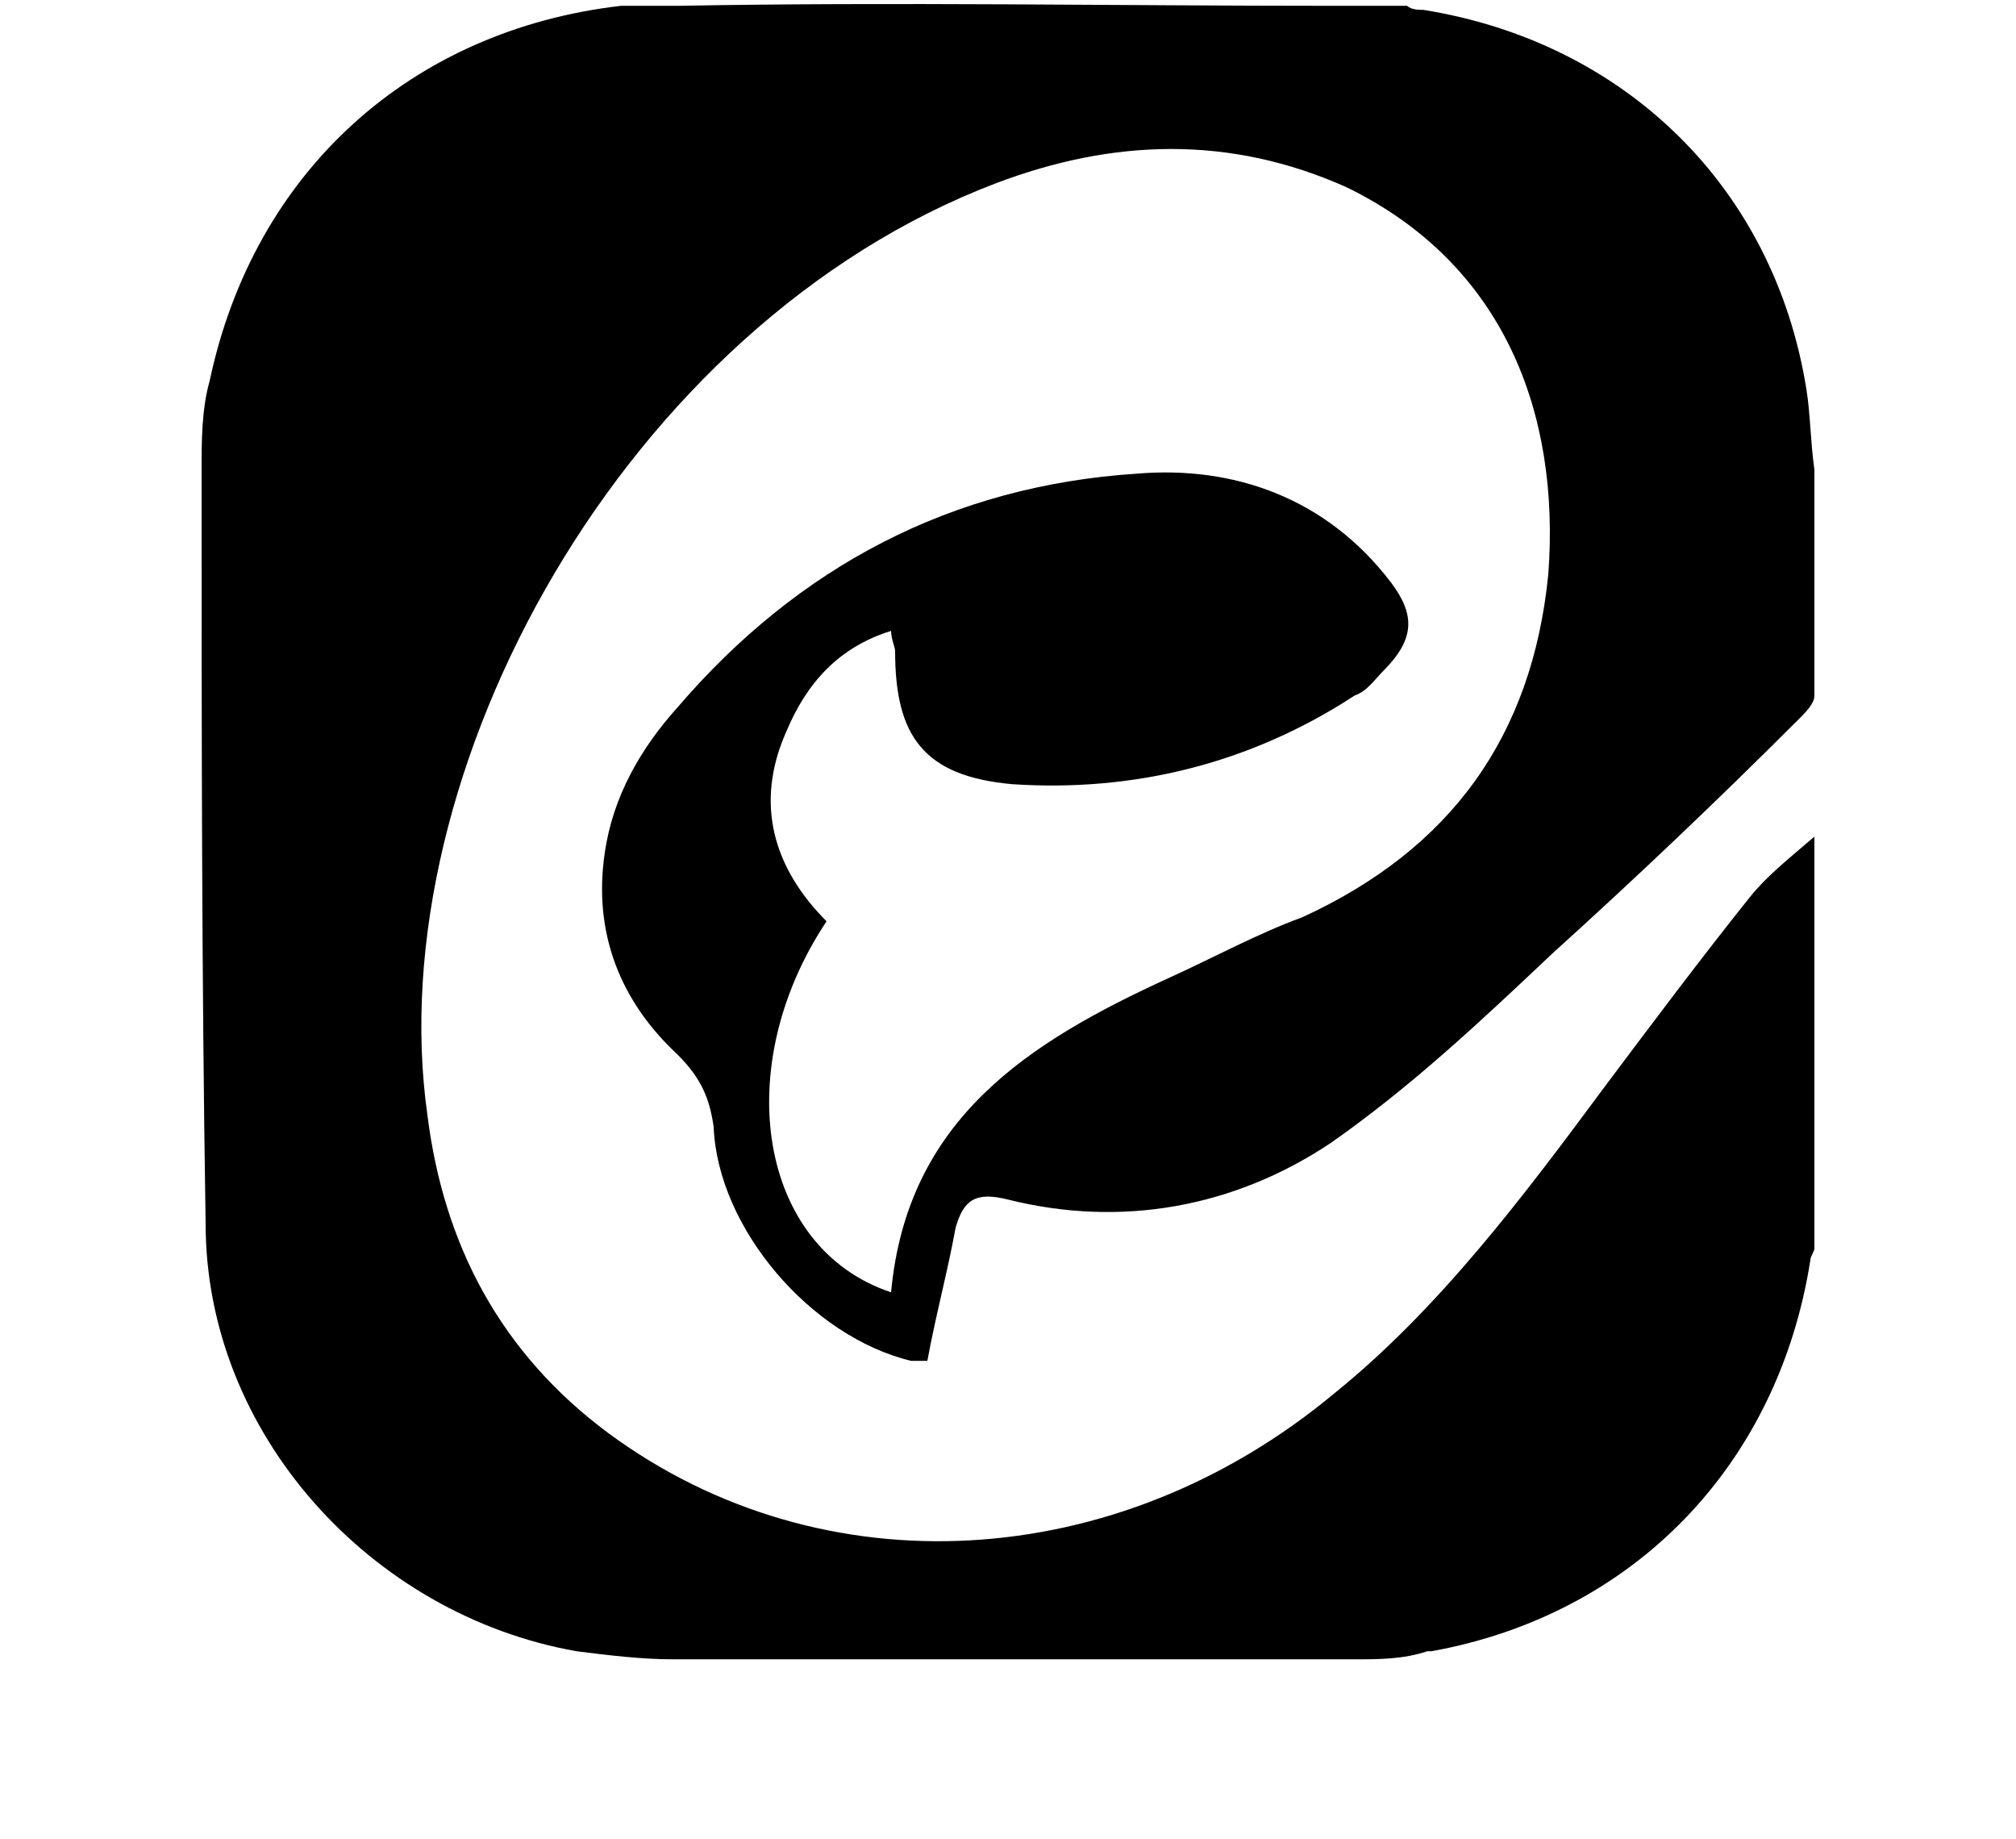<?xml version="1.0" encoding="UTF-8" standalone="no"?>
<svg width="176.389mm" height="160.867mm" viewBox="0 0 500 456" xmlns="http://www.w3.org/2000/svg" xmlns:xlink="http://www.w3.org/1999/xlink" version="1.2" baseProfile="tiny">
<title>eita</title>
<desc>Generated with Qt</desc>
<defs>
</defs>
<g fill="#" stroke="black" stroke-width="1" fill-rule="evenodd" stroke-linecap="square" stroke-linejoin="bevel" font-size="25">

<g fill="#" stroke="#000000" stroke-opacity="1" stroke-width="1" stroke-linecap="square" stroke-linejoin="bevel" transform="matrix(1,0,0,1,0,0)" font-family="MS Shell Dlg 2" font-size="25" font-weight="400" font-style="normal">
</g>

<g fill="#" fill-opacity="1" stroke="none" transform="matrix(1,0,0,1,0,0)" font-family="MS Shell Dlg 2" font-size="25" font-weight="400" font-style="normal">
<path vector-effect="none" fill-rule="nonzero" d="M450,309.444 C450,310.444 449,311.444 449,312.444 C441,363.444 405,400.444 355,409.444 C354,409.444 354,409.444 354,409.444 C348,411.444 342,411.444 336,411.444 L167,411.444 C159,411.444 151,410.444 143,409.444 C92,400.444 51,355.444 51,303.444 C50,241.444 50,179.444 50,116.444 C50,109.444 50,101.444 52,94.444 C63,42.444 102,7.444 154,1.444 C159,1.444 163,1.444 168,1.444 C222,0.444 276,1.444 331,1.444 C337,1.444 343,1.444 349,1.444 C350,2.444 352,2.444 353,2.444 C403,10.444 440,46.444 448,96.444 C449,102.444 449,109.444 450,116.444 C450,131.444 450,145.444 450,160.444 C450,164.444 450,168.444 450,172.444 C450,174.444 448,176.444 446,178.444 C426,198.444 406,217.444 385,236.444 C367,253.444 350,269.444 330,283.444 C306,299.444 278,304.444 250,297.444 C242,295.444 239,297.444 237,304.444 C235,315.444 232,326.444 230,337.444 C229,337.444 227,337.444 226,337.444 C201,331.444 178,304.444 177,279.444 C176,272.444 174,267.444 168,261.444 C154,248.444 147,231.444 150,211.444 C152,197.444 159,185.444 168,175.444 C198,140.444 236,120.444 282,117.444 C306,115.444 329,123.444 345,144.444 C351,152.444 351,158.444 343,166.444 C341,168.444 339,171.444 336,172.444 C310,189.444 281,196.444 251,194.444 C229,192.444 222,182.444 222,161.444 C222,160.444 221,158.444 221,156.444 C208,160.444 200,169.444 195,181.444 C187,199.444 192,215.444 205,228.444 C181,264.444 188,309.444 221,320.444 C225,277.444 255,258.444 290,242.444 C301,237.444 312,231.444 323,227.444 C360,210.444 380,182.444 384,142.444 C387,102.444 373,65.444 334,46.444 C305,33.444 276,34.444 247,45.444 C155,80.444 94,191.444 106,276.444 C110,308.444 124,335.444 151,355.444 C204,394.444 277,390.444 331,345.444 C357,324.444 378,296.444 398,269.444 C410,253.444 422,237.444 434,222.444 C438,217.444 443,213.444 450,207.444 C450,235.444 450,261.444 450,286.444 C450,294.444 450,301.444 450,309.444 "/>
</g>

<g fill="#" stroke="#000000" stroke-opacity="1" stroke-width="1" stroke-linecap="square" stroke-linejoin="bevel" transform="matrix(1,0,0,1,0,0)" font-family="MS Shell Dlg 2" font-size="25" font-weight="400" font-style="normal">
</g>
</g>
</svg>
